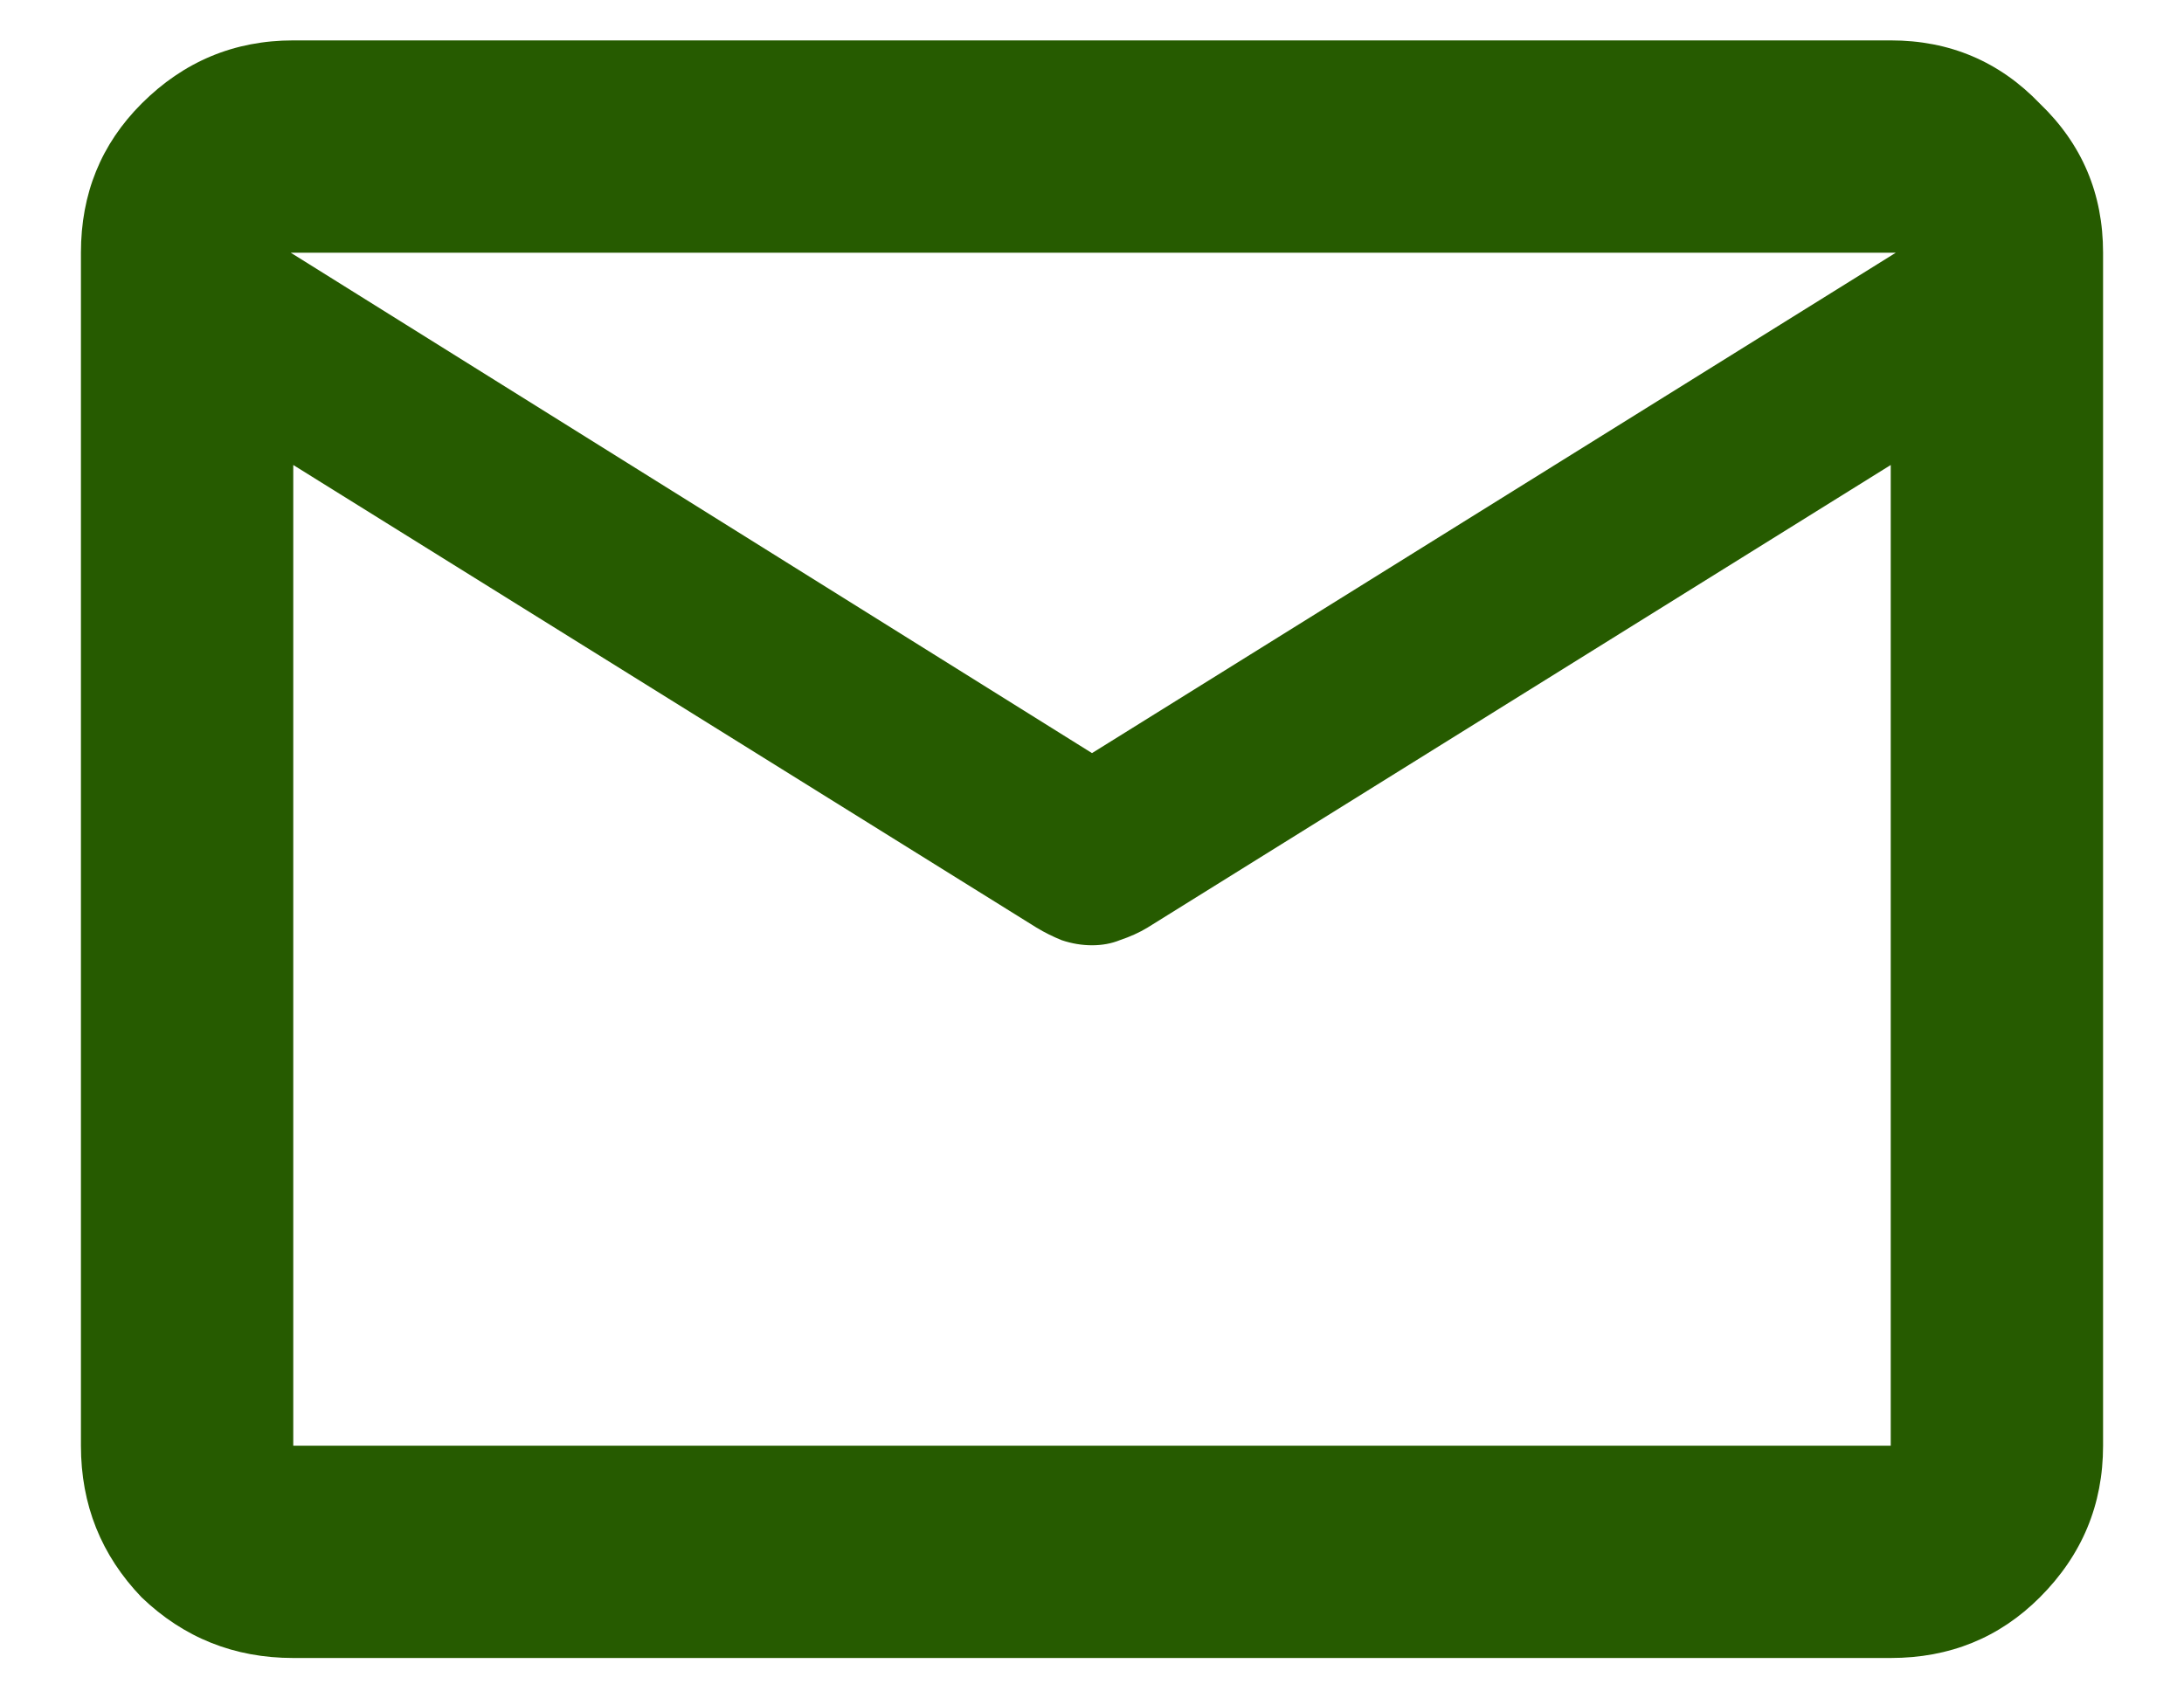 <svg xmlns="http://www.w3.org/2000/svg" fill="none" viewBox="0 0 18 14" height="14" width="18">
<desc>Icon</desc>
<path fill="#265B00" d="M2.417 13.667C1.931 13.667 1.514 13.5 1.167 13.167C0.833 12.819 0.667 12.403 0.667 11.917V2.083C0.667 1.597 0.833 1.188 1.167 0.854C1.514 0.507 1.931 0.333 2.417 0.333H15.583C16.069 0.333 16.479 0.507 16.812 0.854C17.16 1.188 17.333 1.597 17.333 2.083V11.917C17.333 12.403 17.16 12.819 16.812 13.167C16.479 13.5 16.069 13.667 15.583 13.667H2.417ZM15.583 3.833L9.458 7.646C9.389 7.688 9.312 7.722 9.229 7.75C9.16 7.778 9.083 7.792 9 7.792C8.917 7.792 8.833 7.778 8.75 7.75C8.681 7.722 8.611 7.688 8.542 7.646L2.417 3.833V11.917H15.583V3.833ZM9 6.208L15.625 2.083H2.396L9 6.208ZM2.417 3.833V4.042C2.417 3.972 2.417 3.889 2.417 3.792C2.417 3.694 2.417 3.569 2.417 3.417C2.417 3.139 2.417 2.931 2.417 2.792C2.417 2.639 2.417 2.639 2.417 2.792V2.083V2.792C2.417 2.639 2.417 2.639 2.417 2.792C2.417 2.931 2.417 3.139 2.417 3.417C2.417 3.569 2.417 3.701 2.417 3.812C2.417 3.91 2.417 3.986 2.417 4.042V3.833V11.917V3.833Z"></path>
</svg>

